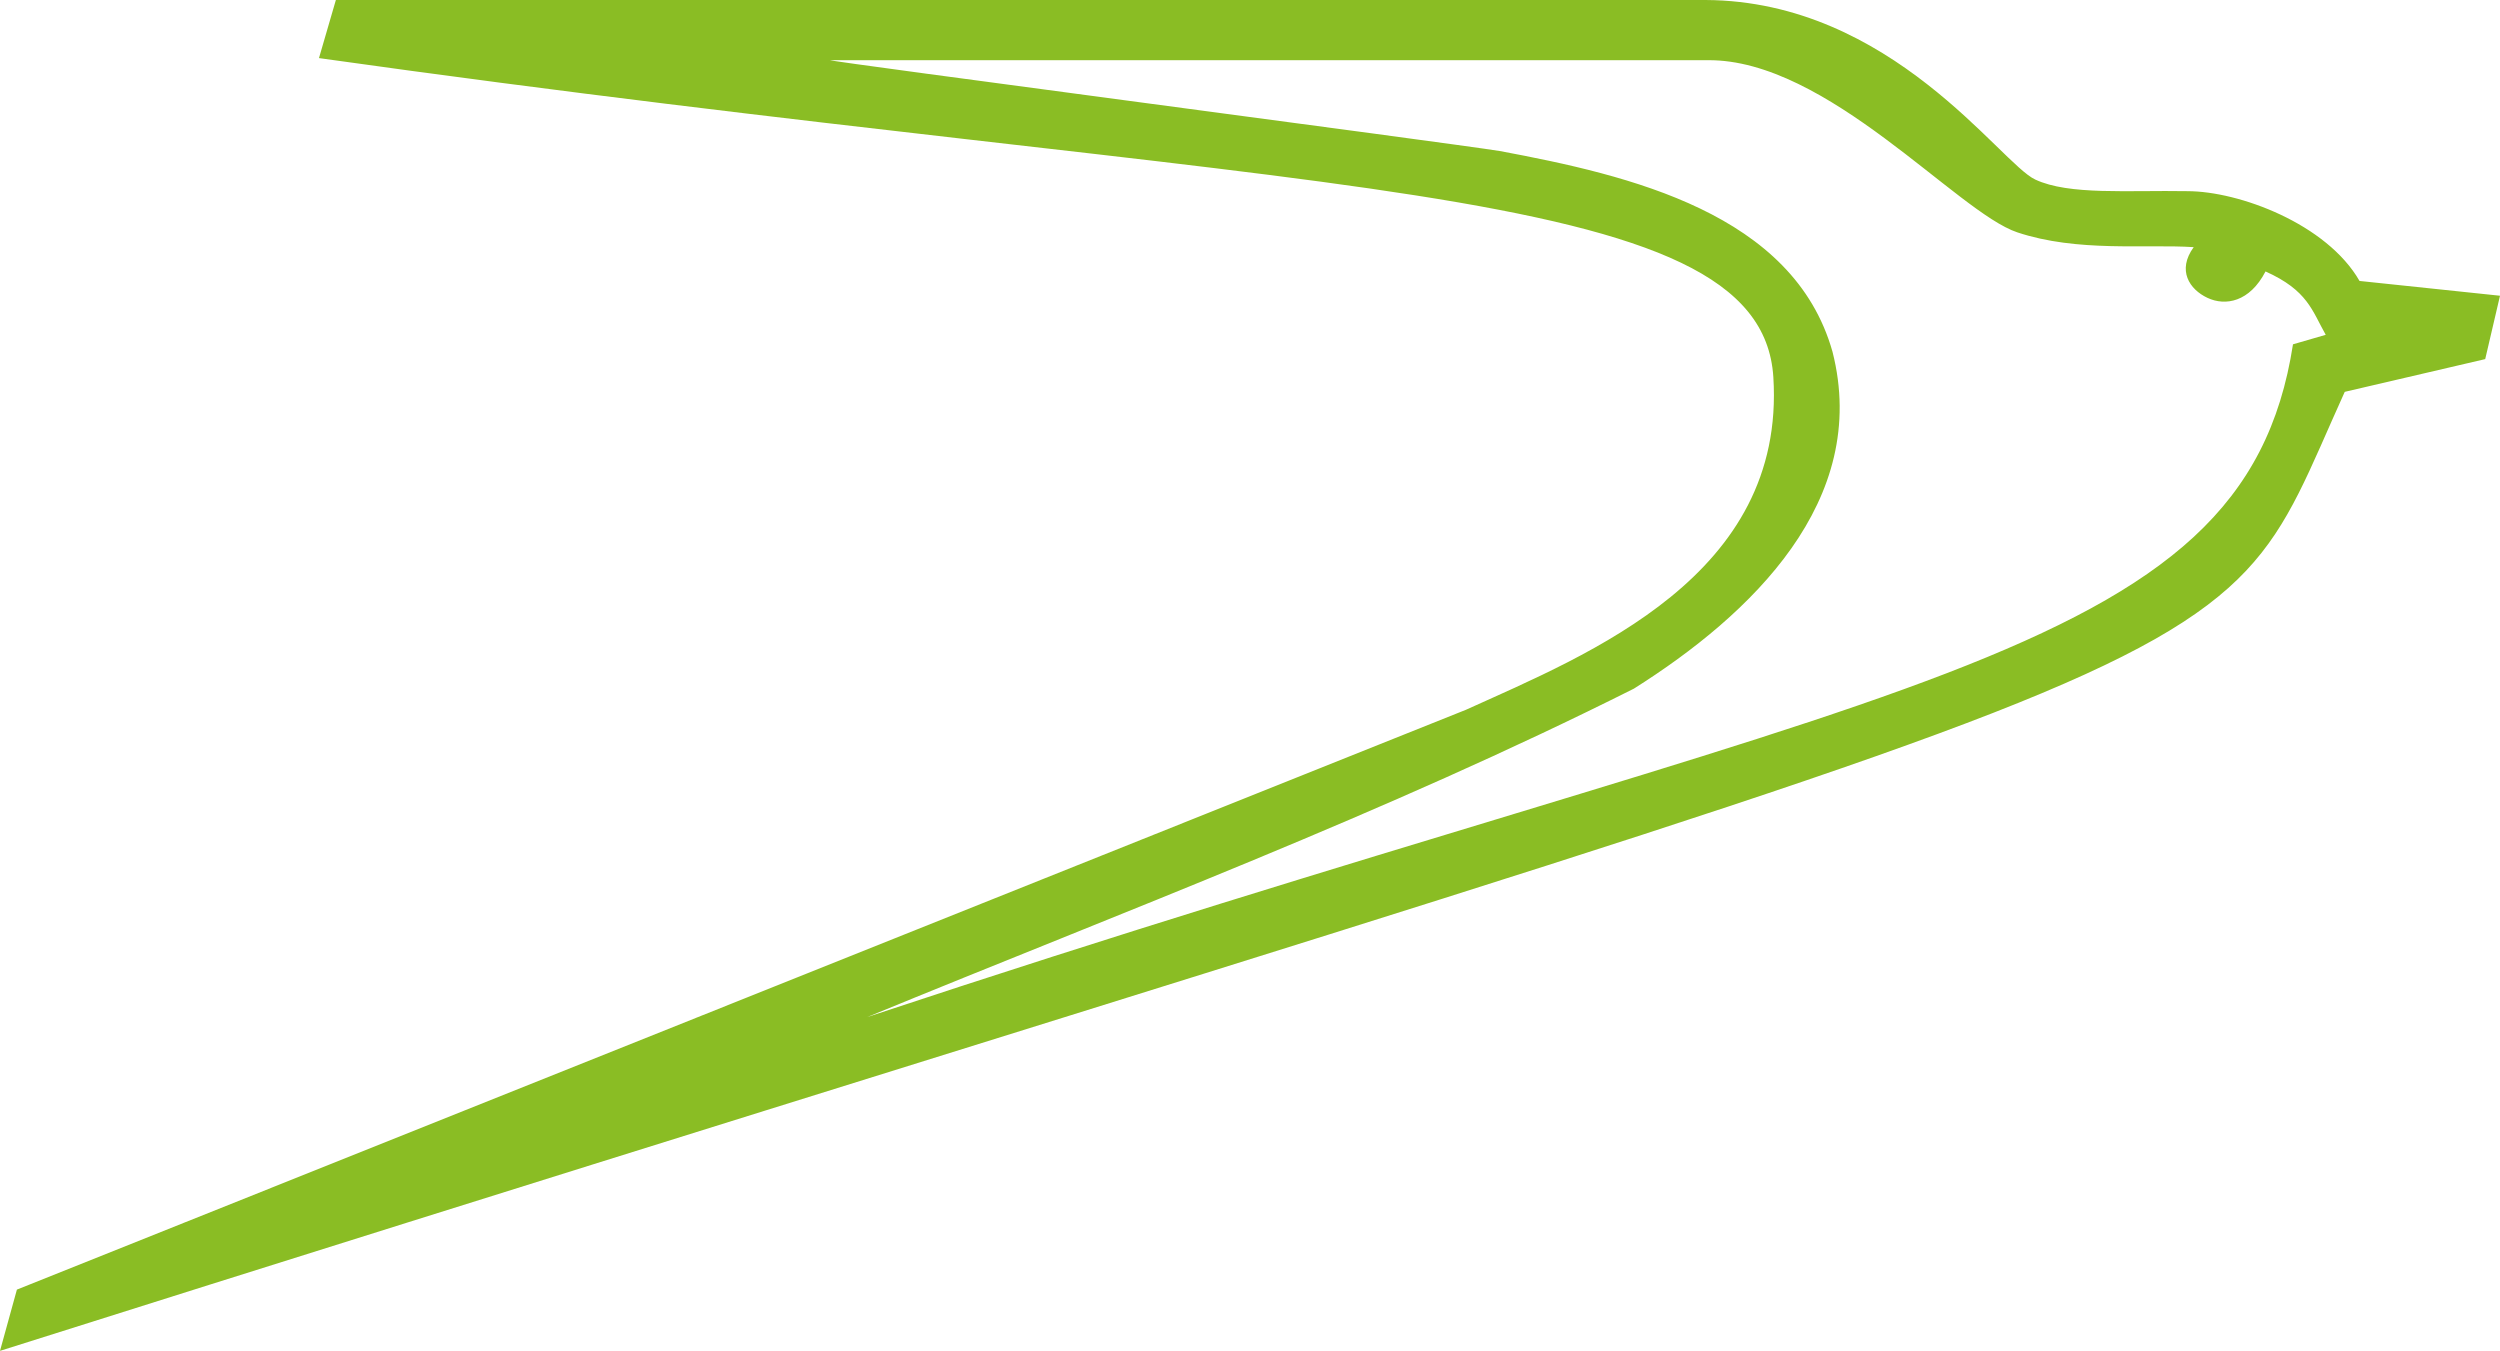 <svg xmlns="http://www.w3.org/2000/svg" width="236.7" height="127.9" viewBox="50 45 236.7 127.9"><path fill="#8abd24" fill-rule="evenodd" d="M241 67c5.7 1.9 12.1 1.1 16.7 1.4-1.6 2.2-.4 4 1.3 4.8 1.7.8 4 .4 5.5-2.5 4 1.8 4.4 3.7 5.7 6l-3.1.9c-4.7 30.4-37.7 31.4-135 63.7 24.3-10 49.1-19.3 72.6-31.1 11.1-7 22.4-17.8 18.8-31.9-3.7-13.1-19.2-16.7-31.5-19-5-.8-63.7-8.5-63.4-8.6h83.1C223 50.6 235.3 65.1 241 67m1.7-5c3.2 1.5 8.8 1 14.4 1.1 4.9 0 13.2 3.1 16.3 8.5l13.3 1.4-1.4 6-13.3 3.1c-13.5 29.8-1.3 21-222 90.8l1.6-5.8 137.2-54.9c11.7-5.3 30.3-12.7 29.1-31.5-1.2-18.9-43.2-16.9-137.7-30.2l1.6-5.5h129.7c17.6.1 27.9 15.5 31.2 17z" clip-rule="evenodd"/></svg>